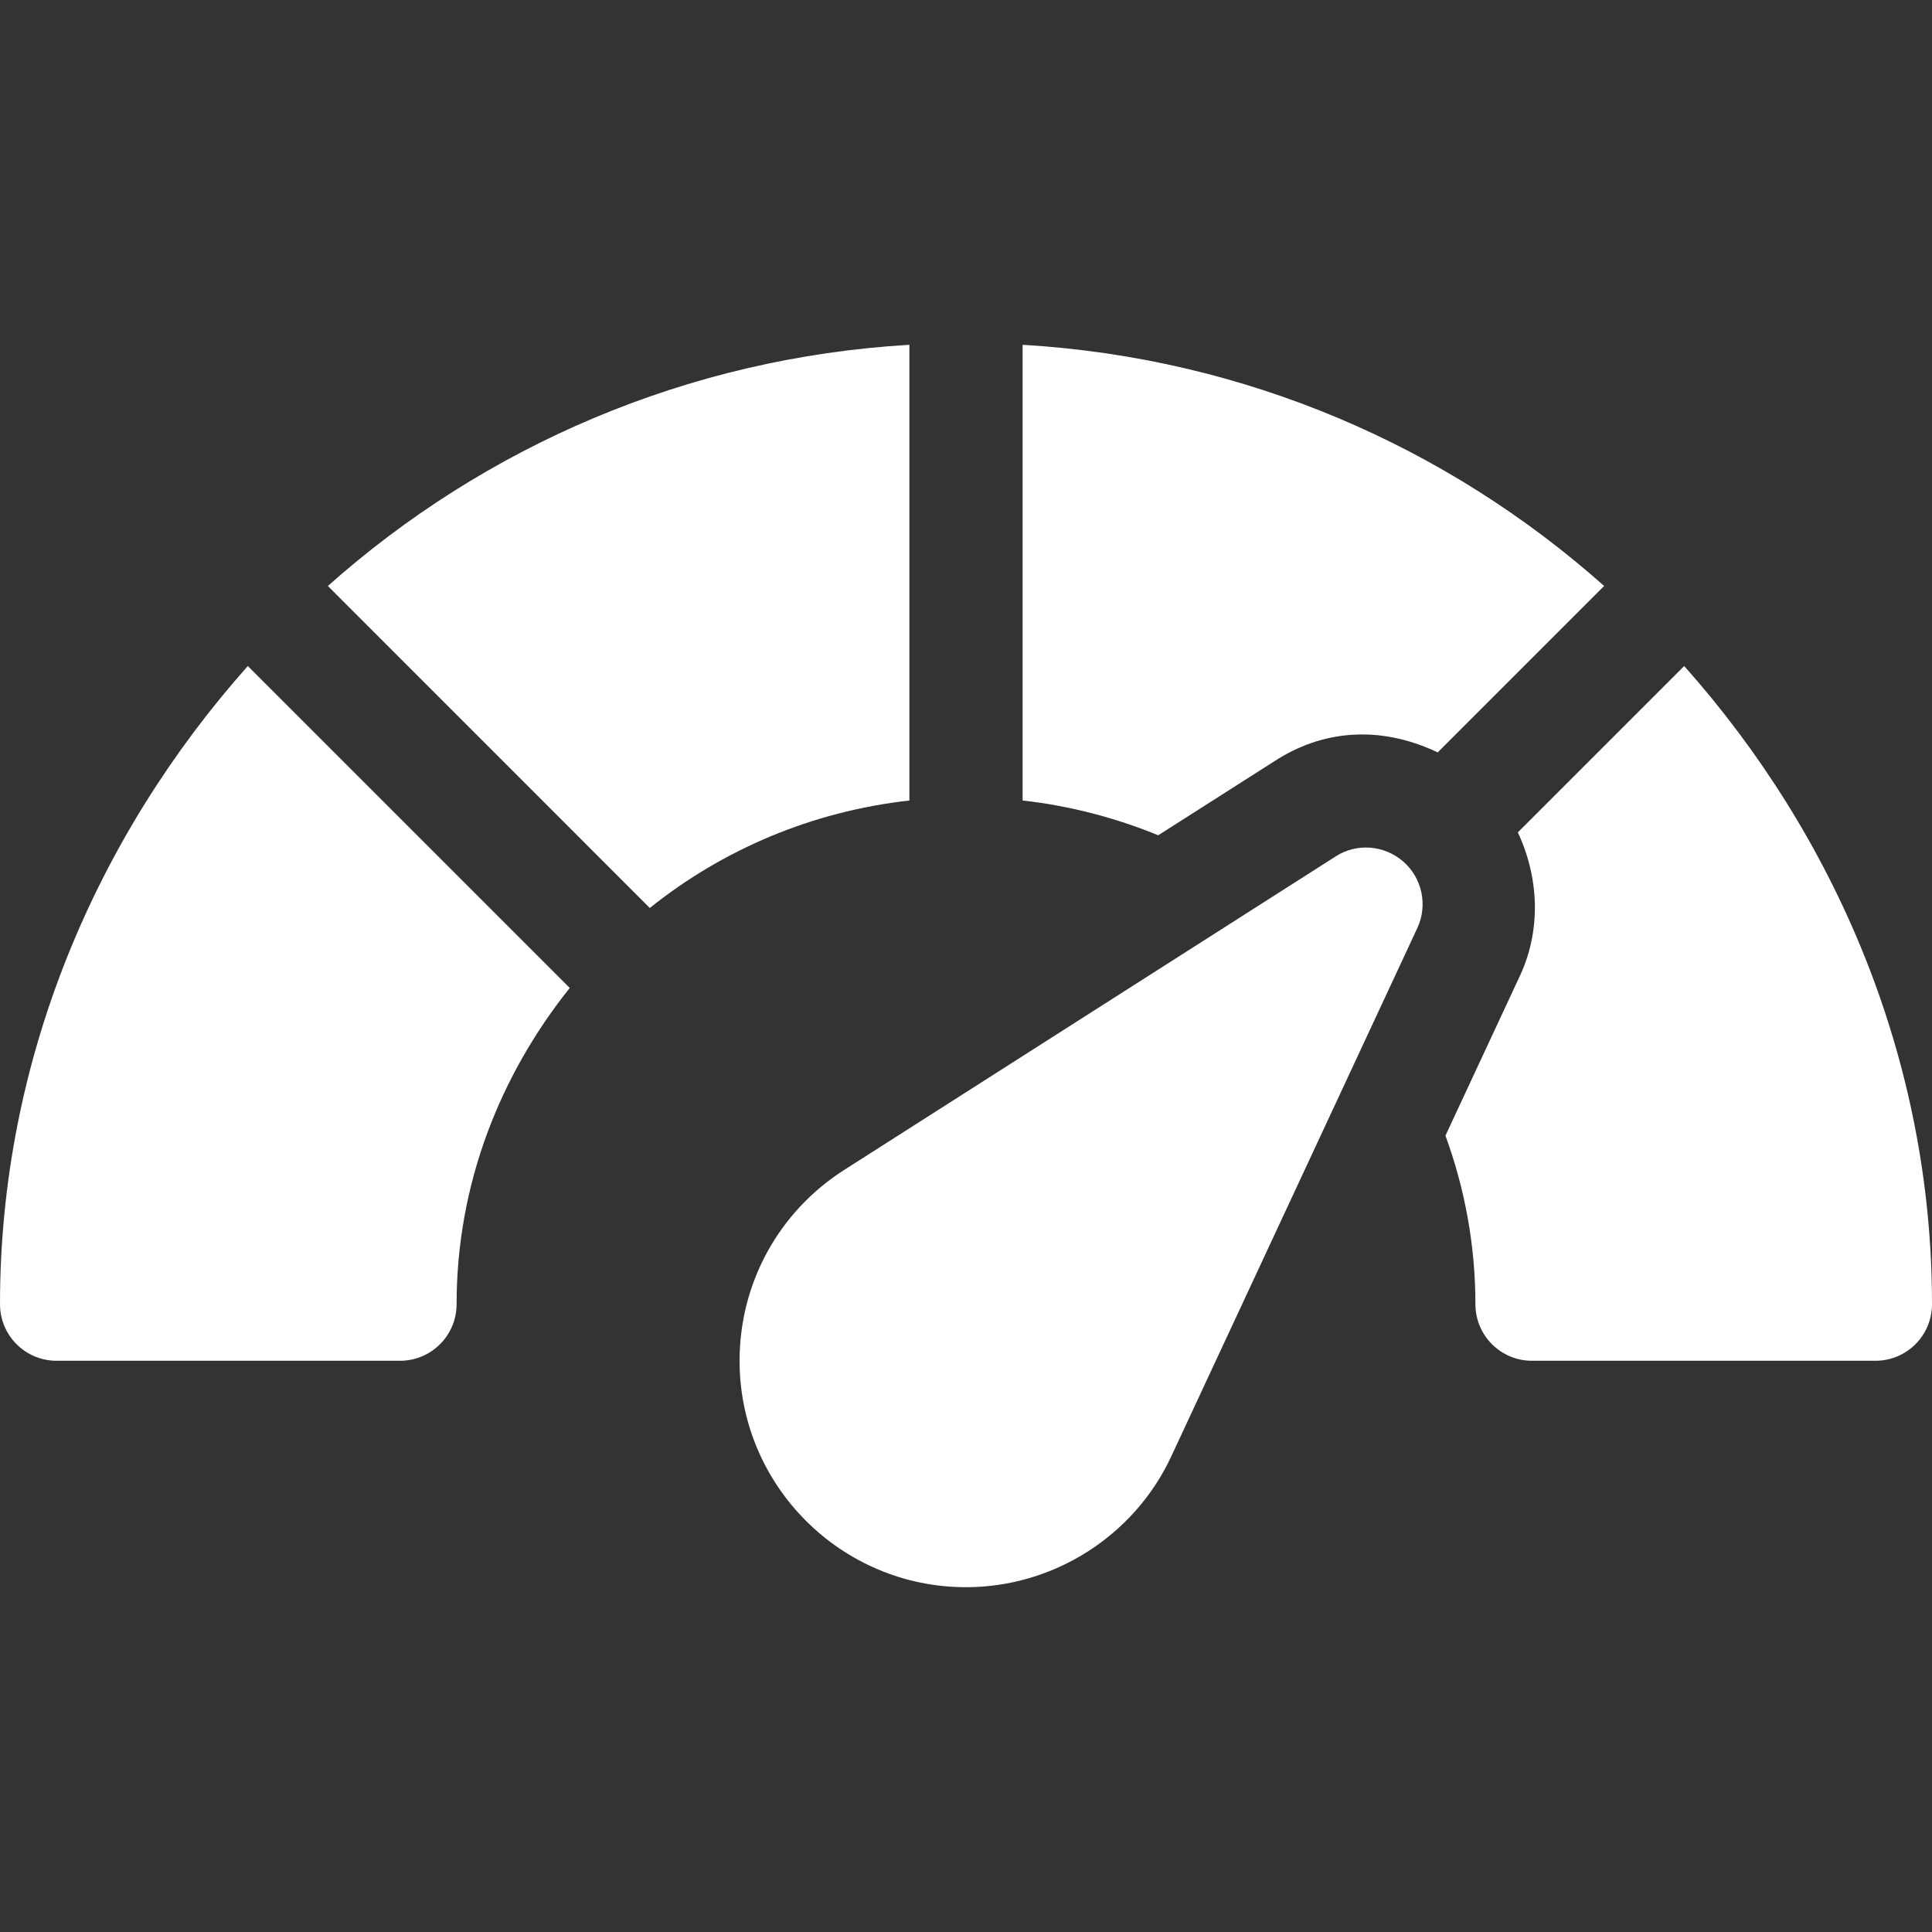 <svg width="30" height="30" viewBox="0 0 30 30" fill="none" xmlns="http://www.w3.org/2000/svg">
<rect x="0" y="0" width="30" height="30" fill="#333333" stroke="none"/>
<g id="speedometer 1" clipPath="url(#clip0_4226_20785)">
<g id="Group">
<g id="Group_2">
<path id="Vector" d="M5.091 9.099L10.09 14.099C11.225 13.191 12.603 12.601 14.121 12.43V5.354C10.664 5.557 7.525 6.934 5.091 9.099Z" fill="white"/>
</g>
</g>
<g id="Group_3">
<g id="Group_4">
<path id="Vector_2" d="M3.848 10.342C1.499 12.982 0 16.447 0 20.251C0 20.737 0.393 21.13 0.879 21.13H6.211C6.697 21.13 7.09 20.737 7.09 20.251C7.09 18.387 7.765 16.695 8.847 15.341L3.848 10.342Z" fill="white"/>
</g>
</g>
<g id="Group_5">
<g id="Group_6">
<path id="Vector_3" d="M21.791 13.379C21.495 13.121 21.066 13.087 20.739 13.299L13.111 18.165C12.092 18.815 11.484 19.924 11.484 21.13C11.484 23.069 13.061 24.646 15 24.646C16.363 24.646 17.614 23.848 18.188 22.613L22.008 14.411C22.173 14.057 22.084 13.636 21.791 13.379Z" fill="white"/>
</g>
</g>
<g id="Group_7">
<g id="Group_8">
<path id="Vector_4" d="M26.152 10.342L23.569 12.925C23.894 13.62 23.937 14.432 23.601 15.153L22.445 17.634C22.743 18.451 22.91 19.33 22.91 20.251C22.91 20.737 23.303 21.13 23.789 21.13H29.121C29.607 21.13 30 20.737 30 20.251C30 16.447 28.501 12.982 26.152 10.342Z" fill="white"/>
</g>
</g>
<g id="Group_9">
<g id="Group_10">
<path id="Vector_5" d="M15.879 5.354V12.43C16.619 12.513 17.324 12.7 17.985 12.97L19.794 11.817C20.518 11.347 21.403 11.247 22.325 11.683L24.909 9.099C22.475 6.934 19.336 5.557 15.879 5.354Z" fill="white"/>
</g>
</g>
</g>
<defs>
<clipPath id="clip0_4226_20785">
<rect width="30" height="30" fill="white"/>
</clipPath>
</defs>
</svg>

